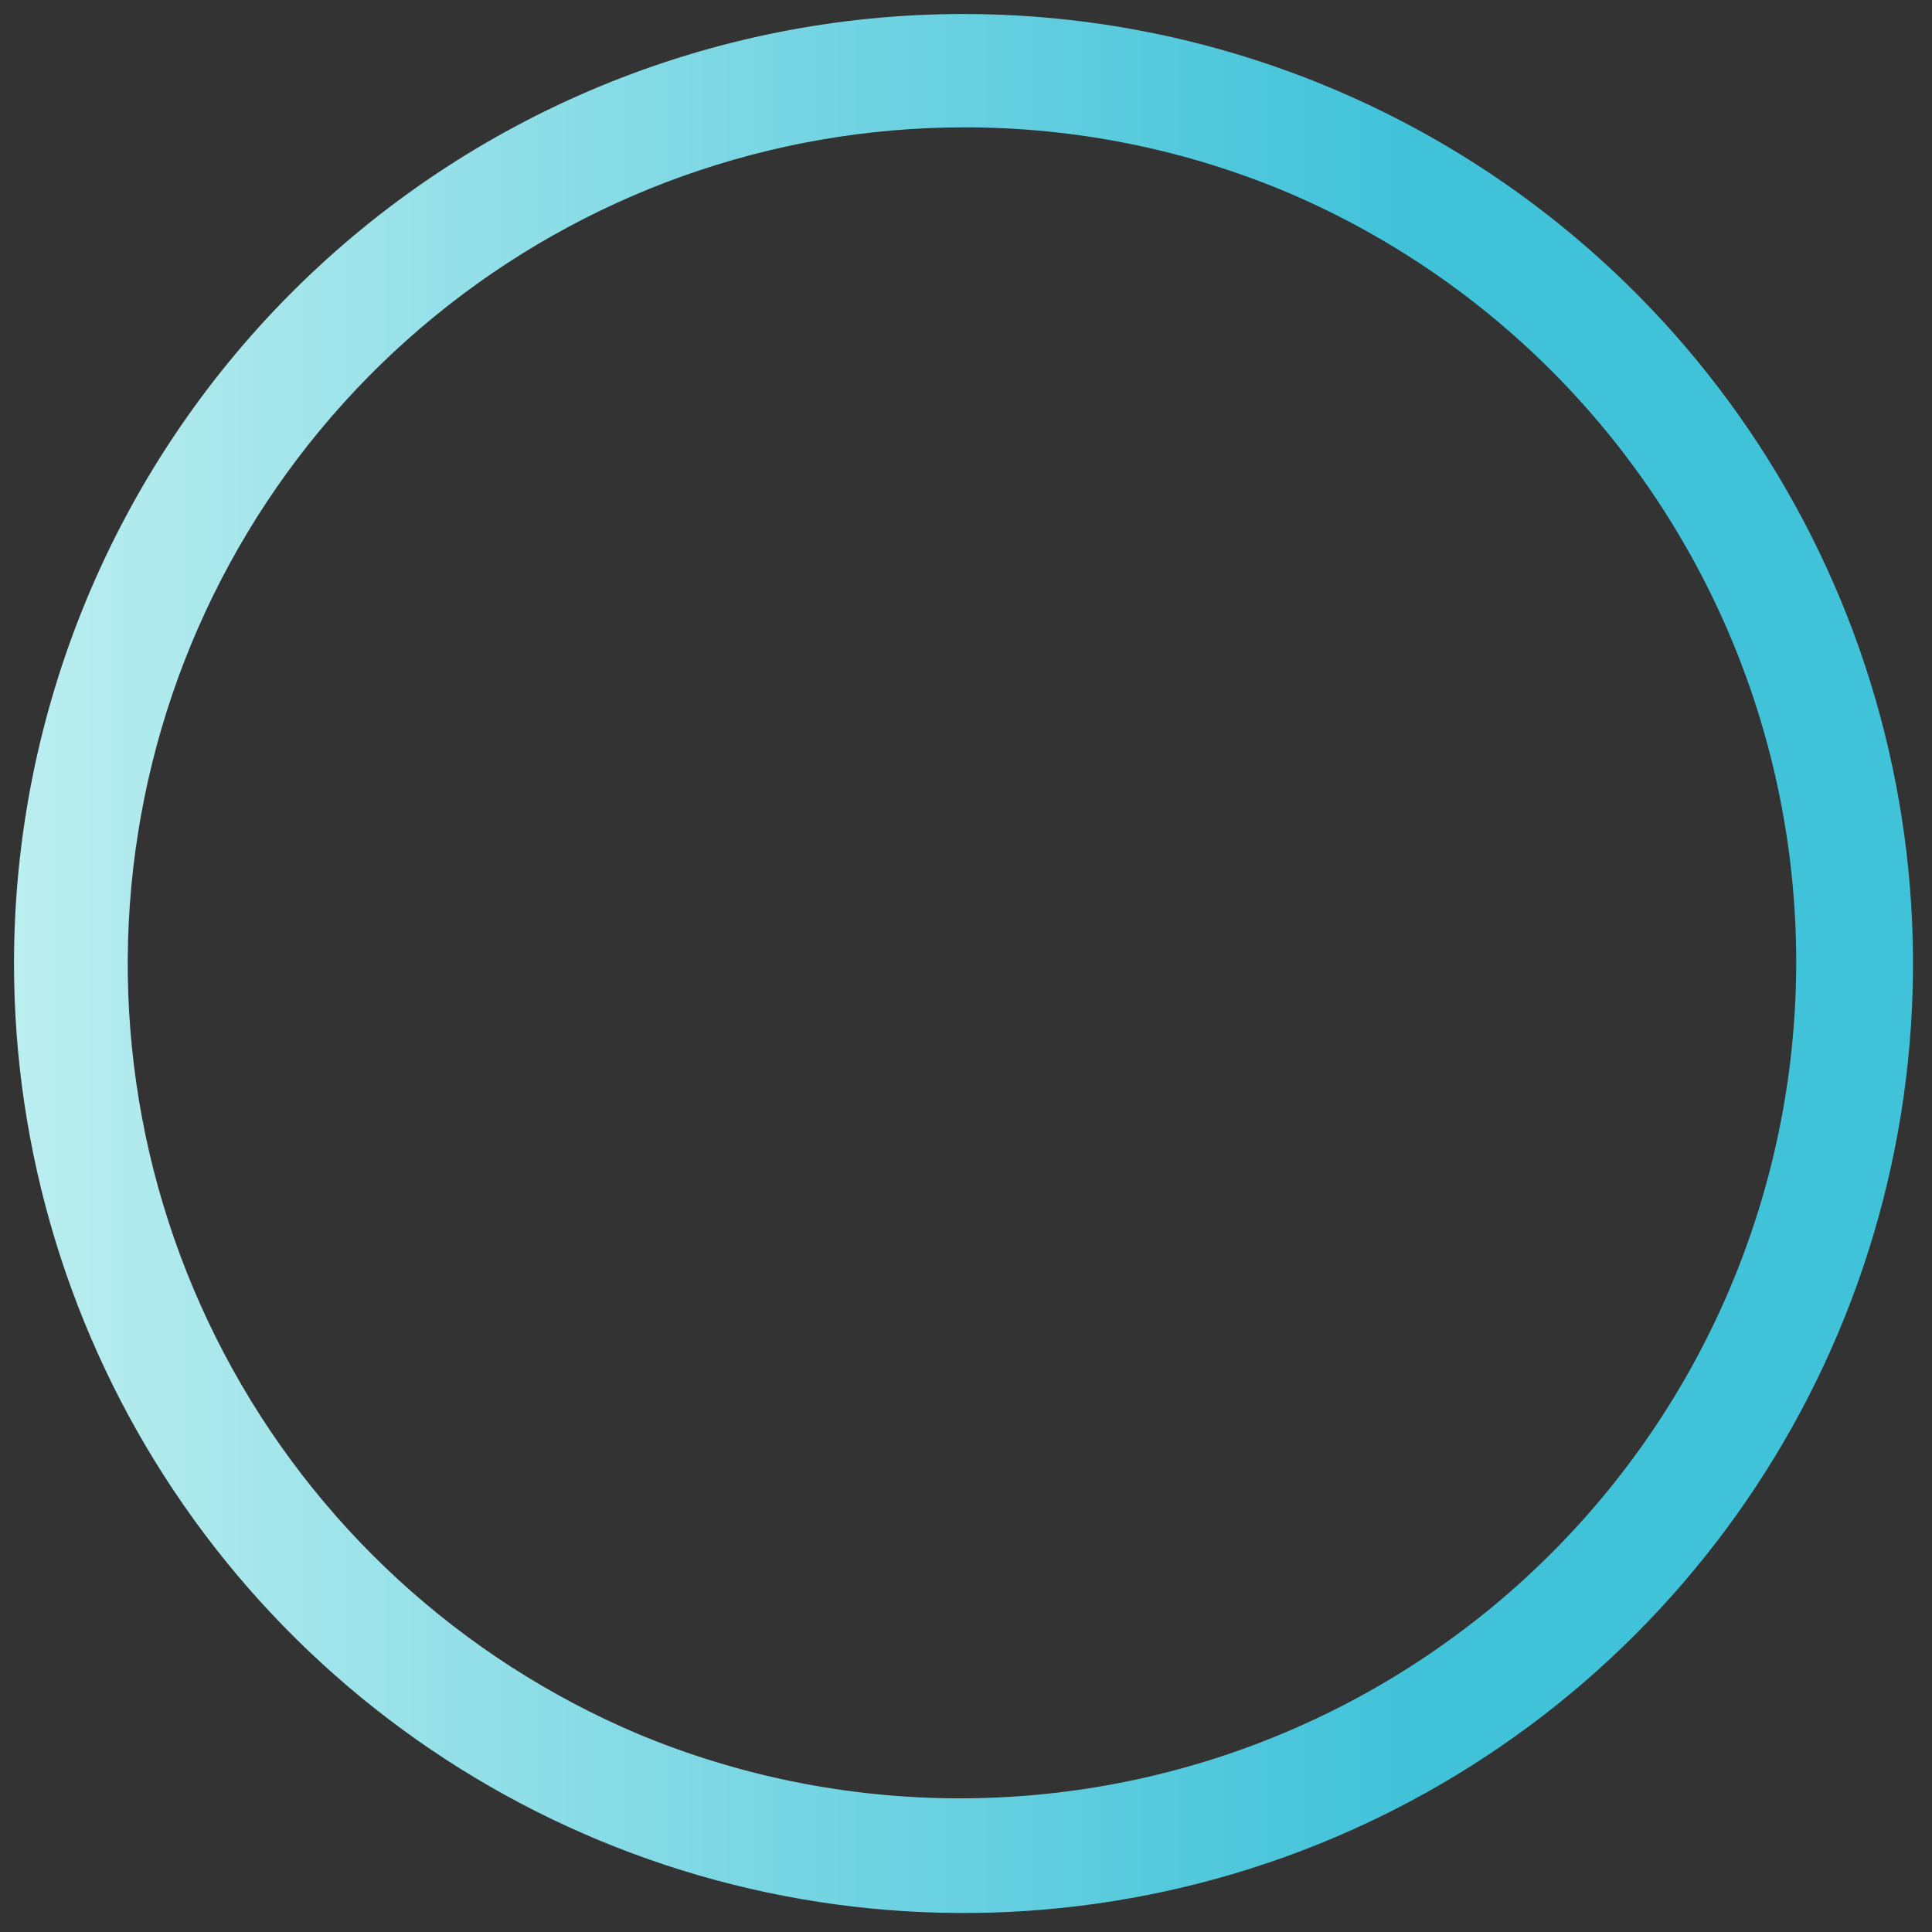 <svg width="69" height="69" viewBox="0 0 69 69" fill="none" xmlns="http://www.w3.org/2000/svg">
<rect x="0" y="0" width="69" height="69" fill="#333333" stroke="none"/>
<g clip-path="url(#clip0_2_7373)">
<path d="M34.411 4.549C27.522 4.554 20.846 6.94 15.515 11.303C10.184 15.666 6.524 21.738 5.157 28.49C3.789 35.242 4.797 42.259 8.011 48.353C11.224 54.447 16.445 59.242 22.789 61.928C30.079 64.966 38.275 64.993 45.585 62.004C52.895 59.015 58.724 53.253 61.797 45.977C64.869 38.702 64.936 30.506 61.982 23.182C59.028 15.858 53.293 10.002 46.033 6.894C42.356 5.338 38.403 4.541 34.411 4.549ZM34.411 0.5C41.118 0.5 47.674 2.489 53.251 6.215C58.828 9.941 63.174 15.237 65.741 21.434C68.307 27.63 68.979 34.449 67.67 41.027C66.362 47.605 63.132 53.647 58.39 58.39C53.647 63.132 47.605 66.362 41.027 67.67C34.449 68.979 27.63 68.307 21.434 65.741C15.237 63.174 9.941 58.828 6.215 53.251C2.489 47.674 0.5 41.118 0.5 34.411C0.5 25.417 4.073 16.792 10.432 10.432C16.792 4.073 25.417 0.5 34.411 0.5Z" fill="url(#paint0_linear_2_7373)"/>
</g>
<defs>
<linearGradient id="paint0_linear_2_7373" x1="-18.897" y1="51.027" x2="50.417" y2="51.027" gradientUnits="userSpaceOnUse">
<stop stop-color="#EBFFF8"/>
<stop offset="1" stop-color="#40C2D9"/>
</linearGradient>
<clipPath id="clip0_2_7373">
<rect width="68.822" height="68.822" fill="white"/>
</clipPath>
</defs>
</svg>
